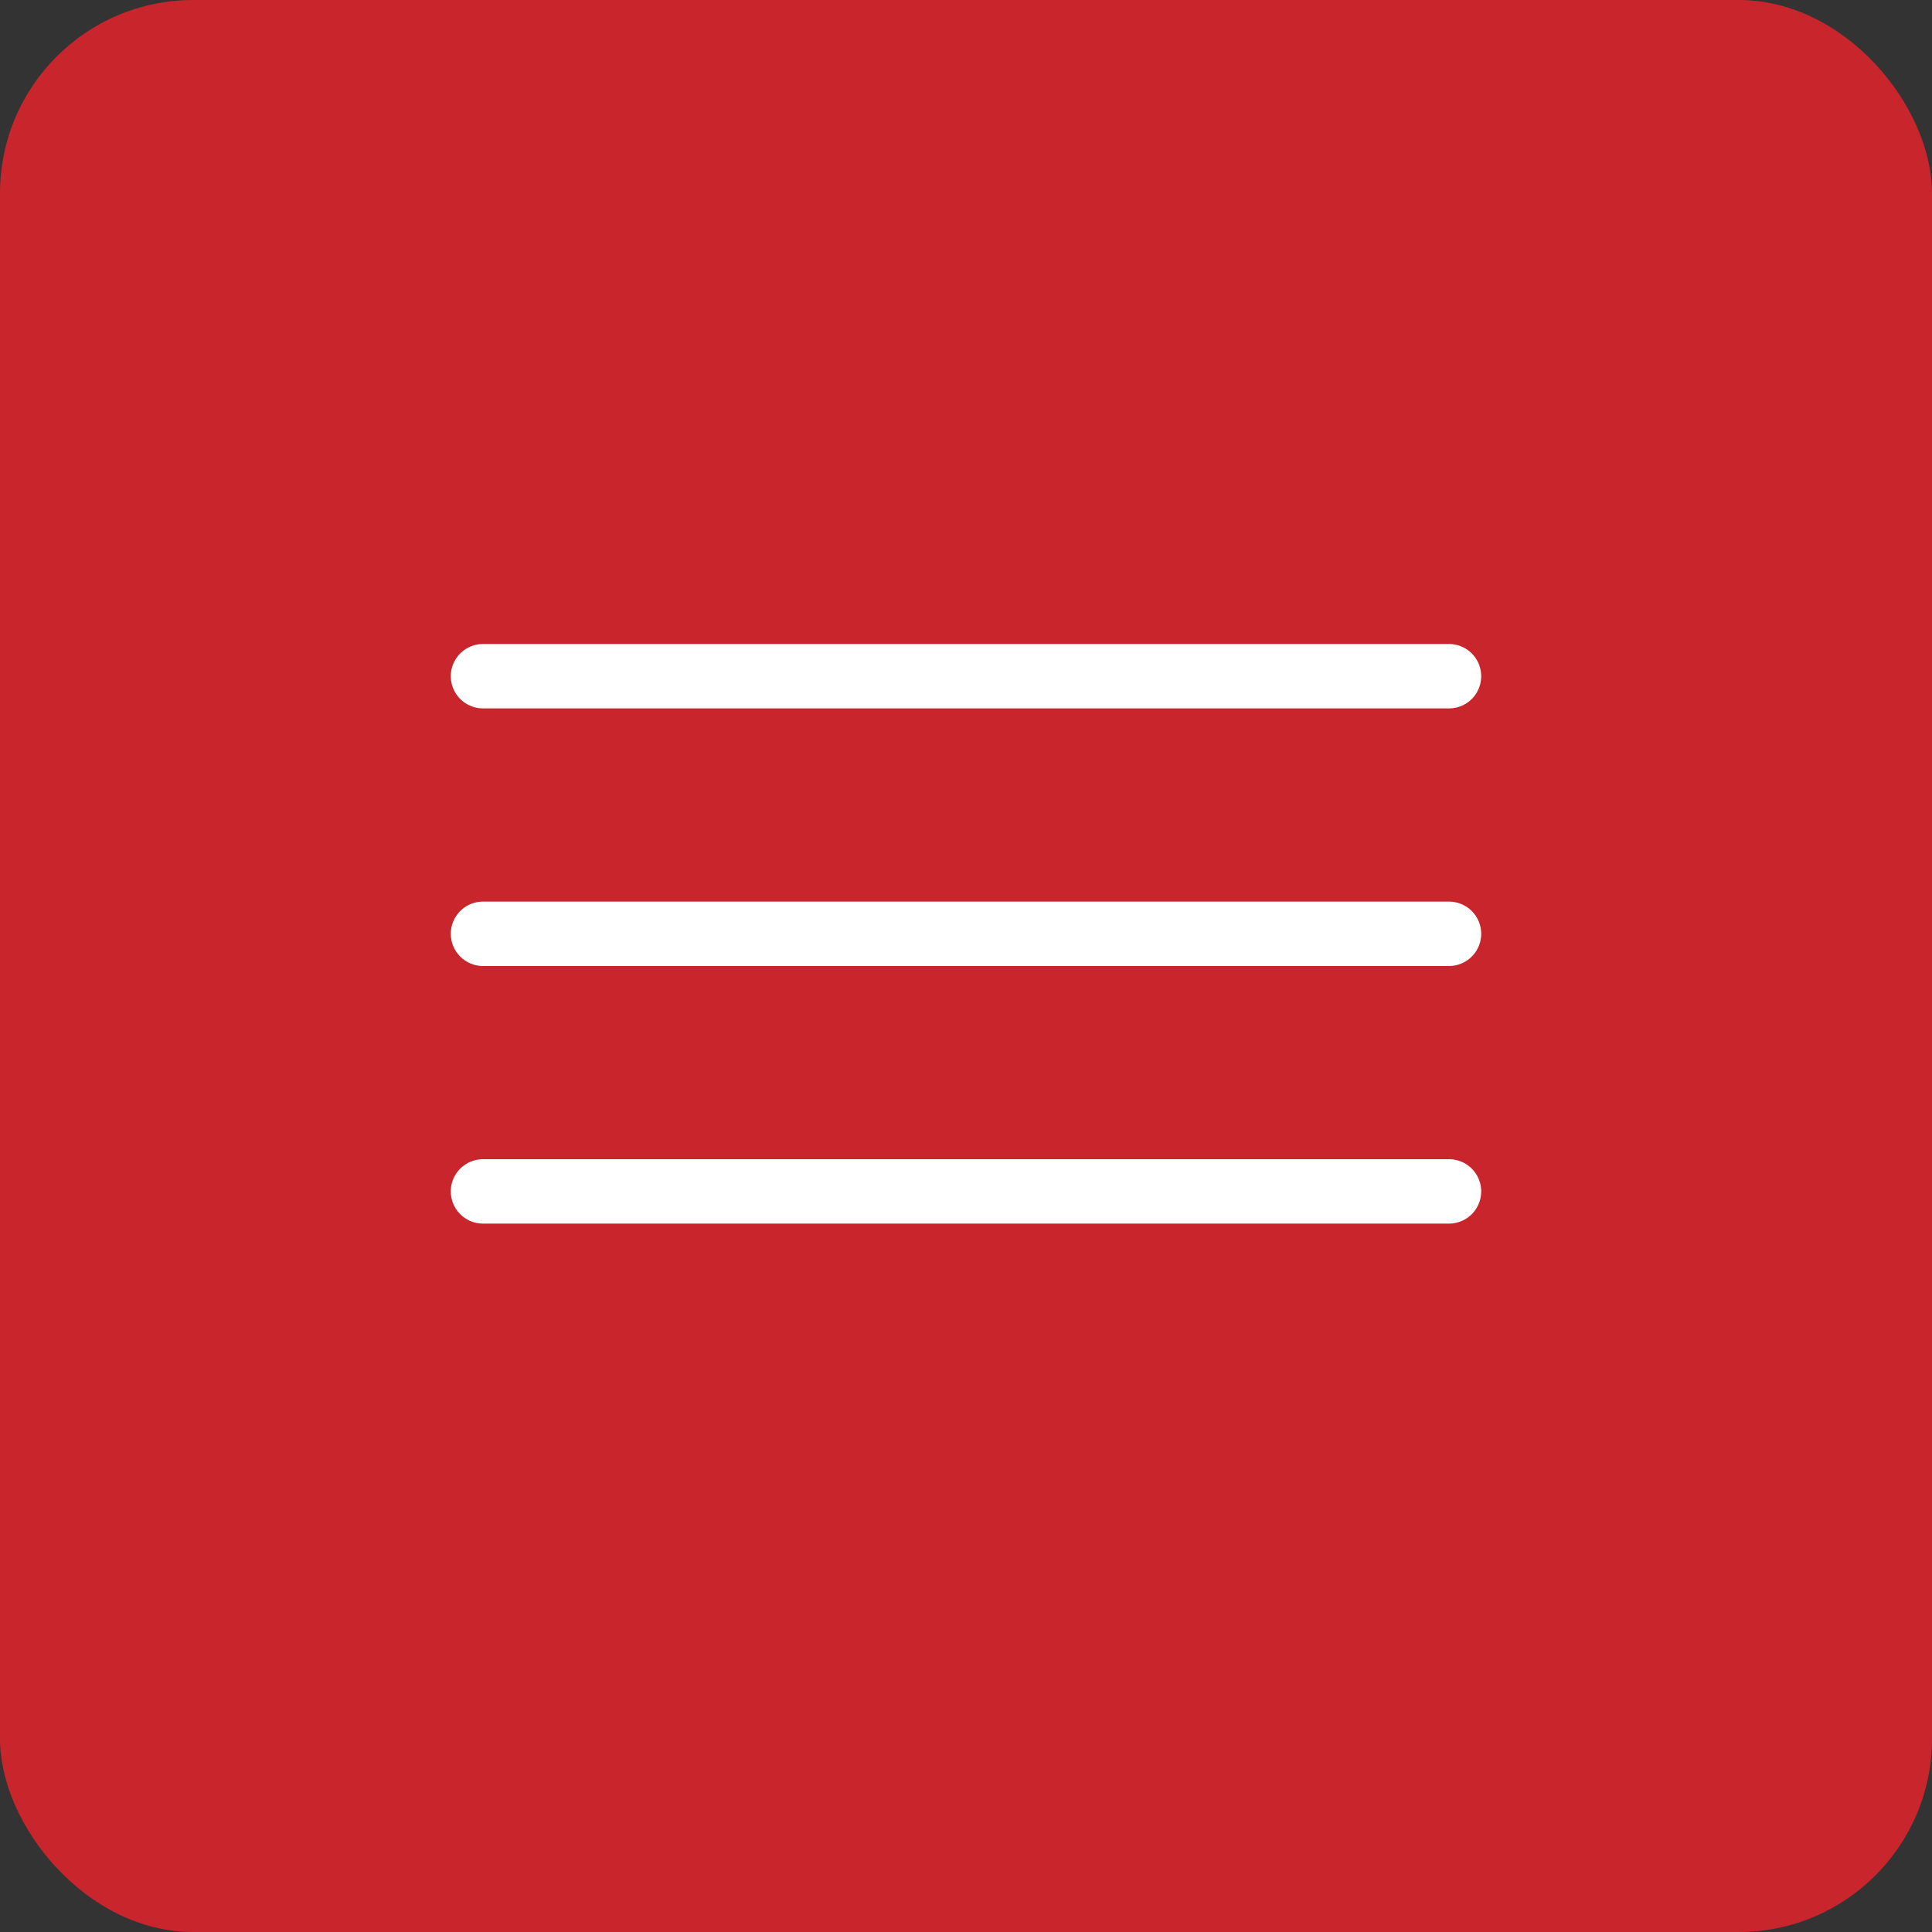 <?xml version="1.0" encoding="UTF-8"?> <svg xmlns="http://www.w3.org/2000/svg" width="30" height="30" viewBox="0 0 30 30" fill="none"><rect x="0" y="0" width="30" height="30" fill="#333333" stroke="none"/><rect width="30" height="30" rx="3" fill="#C9252C"></rect><line x1="7.5" y1="10.5" x2="22.5" y2="10.5" stroke="white" stroke-linecap="round"></line><line x1="7.5" y1="14.5" x2="22.5" y2="14.5" stroke="white" stroke-linecap="round"></line><line x1="7.5" y1="18.5" x2="22.5" y2="18.5" stroke="white" stroke-linecap="round"></line></svg> 